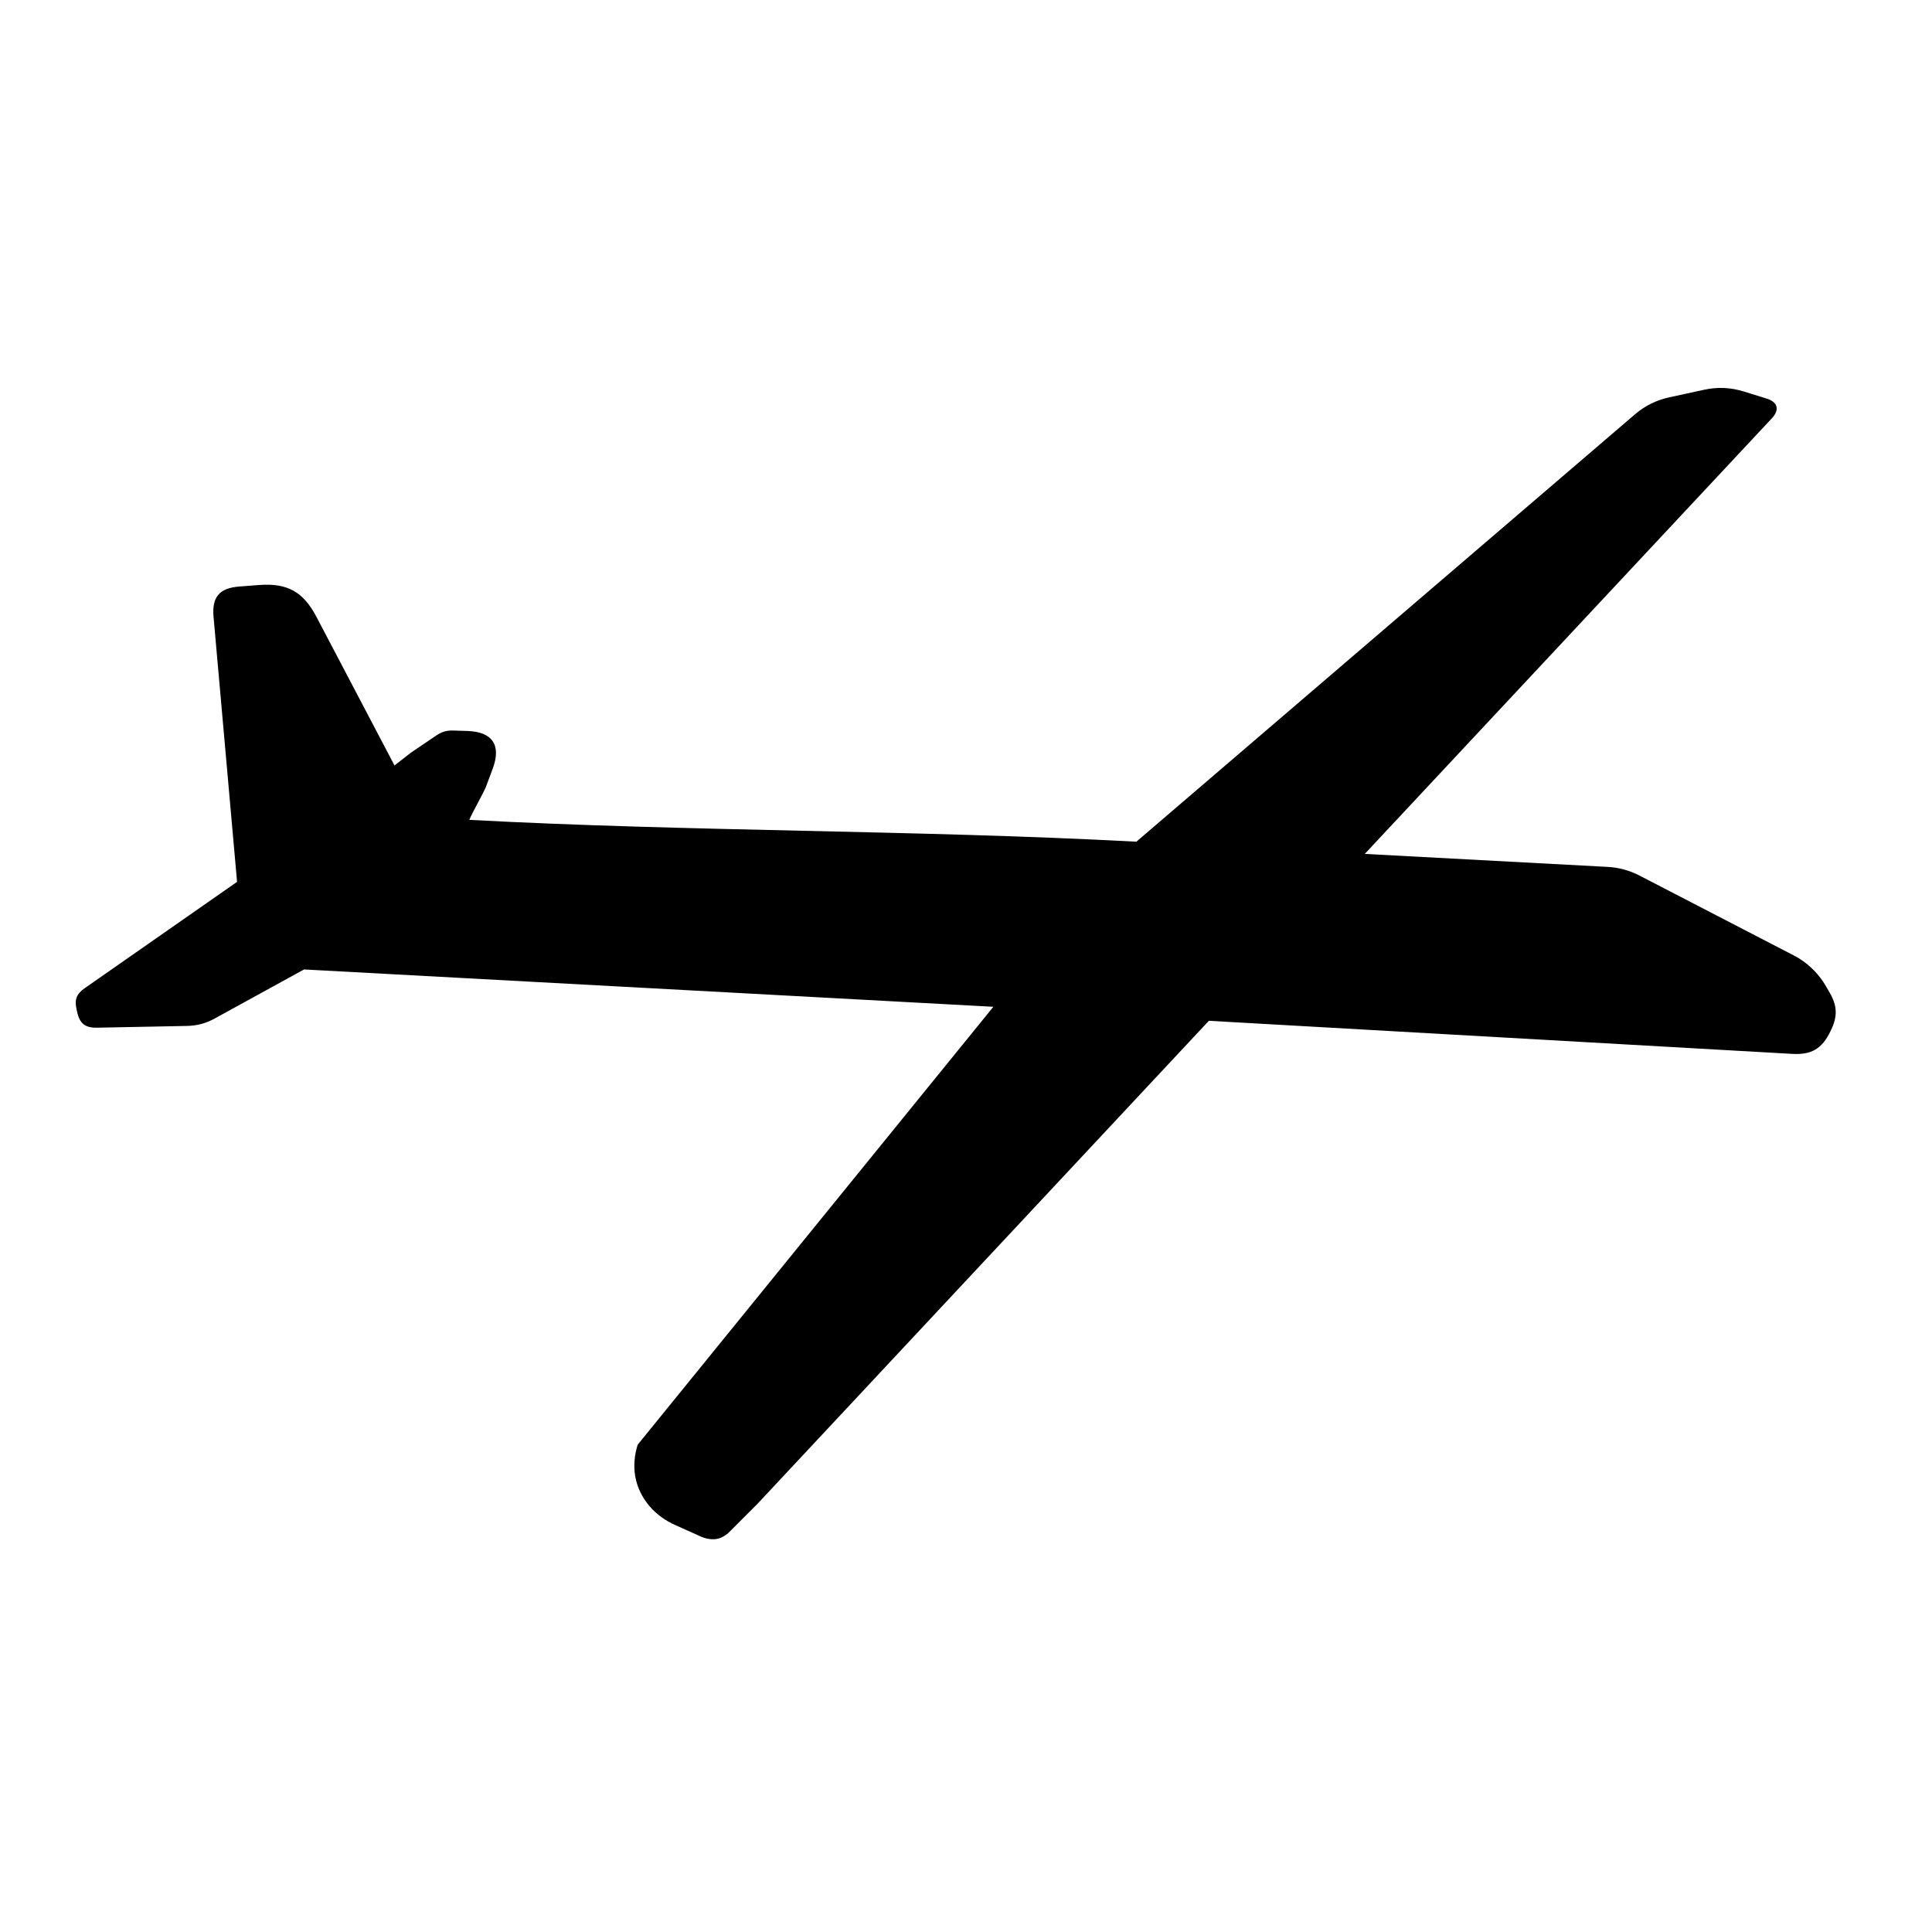 <?xml version="1.0" encoding="UTF-8"?>
<!-- Uploaded to: SVG Repo, www.svgrepo.com, Generator: SVG Repo Mixer Tools -->
<svg fill="#000000" width="800px" height="800px" version="1.1" viewBox="144 144 512 512" xmlns="http://www.w3.org/2000/svg">
 <path d="m628.88 407.05c2.019 3.492 2.121 6.289 0.367 9.922-0.055 0.117-0.109 0.238-0.172 0.352-2.231 4.621-5.019 6.258-10.141 5.965-51.523-2.922-103.05-5.848-154.57-8.77-39.848 42.637-79.691 85.281-119.54 127.92-2.367 2.371-4.742 4.75-7.113 7.125-0.906 0.996-2.086 1.859-3.402 2.191-1.582 0.398-3.356 0.031-4.82-0.66-2.141-0.961-4.281-1.926-6.422-2.887-2.621-1.145-5.043-2.848-6.926-5.043-1.945-2.266-3.316-5.055-3.812-7.984-0.469-2.766-0.172-5.664 0.66-8.312 31.418-38.688 62.84-77.375 94.262-116.06-60.891-3.301-121.78-6.594-182.67-9.895-7.898 4.336-15.793 8.676-23.695 13.008-2.348 1.289-4.66 1.906-7.336 1.961-7.941 0.156-15.887 0.312-23.824 0.469-3.141 0.059-4.606-1.09-5.281-4.156-0.059-0.273-0.121-0.539-0.176-0.812-0.551-2.504 0.039-4.012 2.144-5.477 13.473-9.402 26.938-18.801 40.41-28.203-2.074-23.406-4.156-46.809-6.231-70.215-0.469-5.273 1.543-7.648 6.82-8.051 1.723-0.133 3.441-0.266 5.164-0.398 7.562-0.578 11.766 1.742 15.297 8.457 6.891 13.121 13.777 26.238 20.672 39.359 1.445-1.125 2.887-2.254 4.332-3.375 2.266-1.535 4.539-3.074 6.805-4.609 1.379-0.938 2.727-1.324 4.394-1.27 1.258 0.039 2.516 0.082 3.773 0.117 6.664 0.207 9.047 3.758 6.723 10.004-0.574 1.551-1.152 3.098-1.734 4.648-0.672 1.789-3.789 7.117-4.457 8.906 58.105 3.109 118.67 2.676 176.77 5.785 44.008-37.719 88.016-75.441 132.02-113.16 2.785-2.387 5.707-3.84 9.289-4.621 2.996-0.648 6-1.305 9.004-1.961 3.754-0.816 7.133-0.664 10.801 0.473 1.977 0.613 3.953 1.23 5.93 1.844 2.941 0.918 3.481 2.953 1.375 5.211-35.961 38.484-71.926 76.969-107.89 115.45 21.426 1.148 42.848 2.293 64.277 3.438 3.098 0.168 5.848 0.918 8.609 2.344 13.582 7.027 27.16 14.062 40.742 21.09 2.051 1.062 3.82 2.367 5.43 4.027 1.238 1.273 2.289 2.648 3.176 4.188 0.32 0.559 0.641 1.113 0.957 1.672z"/>
</svg>